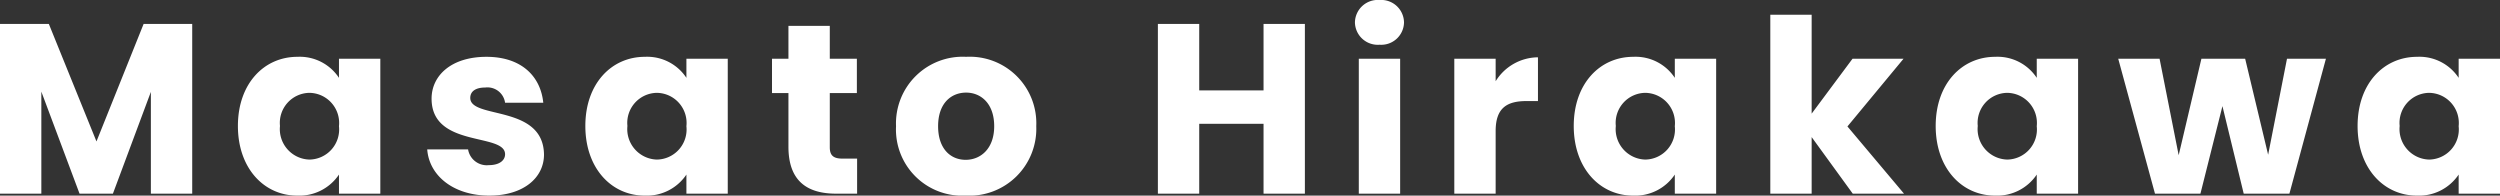 <svg xmlns="http://www.w3.org/2000/svg" width="206.8" height="16.18" viewBox="0 0 206.8 16.18"><rect x="0" y="0" width="206.8" height="16.18" fill="#333333" stroke="none"/><path d="M1.24,0H4.66V-8.44L7.82,0h2.76l3.14-8.42V0h3.42V-14.04H13.12L9.22-4.32,5.28-14.04H1.24ZM20.92-5.6c0,3.52,2.18,5.76,4.9,5.76a3.946,3.946,0,0,0,3.46-1.74V0H32.7V-11.16H29.28v1.58a3.885,3.885,0,0,0-3.44-1.74C23.1-11.32,20.92-9.12,20.92-5.6Zm8.36.02a2.492,2.492,0,0,1-2.44,2.76A2.521,2.521,0,0,1,24.4-5.6a2.485,2.485,0,0,1,2.44-2.74A2.492,2.492,0,0,1,29.28-5.58ZM46.24-3.24c-.06-4.16-6.1-2.9-6.1-4.68,0-.54.44-.86,1.24-.86a1.471,1.471,0,0,1,1.64,1.26h3.16c-.22-2.2-1.82-3.8-4.7-3.8-2.92,0-4.54,1.56-4.54,3.46,0,4.1,6.08,2.8,6.08,4.6,0,.5-.46.9-1.34.9a1.567,1.567,0,0,1-1.72-1.3H36.58C36.74-1.5,38.74.16,41.72.16,44.52.16,46.24-1.3,46.24-3.24ZM49.66-5.6c0,3.52,2.18,5.76,4.9,5.76a3.946,3.946,0,0,0,3.46-1.74V0h3.42V-11.16H58.02v1.58a3.885,3.885,0,0,0-3.44-1.74C51.84-11.32,49.66-9.12,49.66-5.6Zm8.36.02a2.492,2.492,0,0,1-2.44,2.76A2.521,2.521,0,0,1,53.14-5.6a2.485,2.485,0,0,1,2.44-2.74A2.492,2.492,0,0,1,58.02-5.58Zm8.44,1.7C66.46-.98,68.08,0,70.4,0h1.74V-2.9H70.92c-.76,0-1.04-.28-1.04-.94V-8.32h2.24v-2.84H69.88v-2.72H66.46v2.72H65.1v2.84h1.36Zm20.5-1.7a5.505,5.505,0,0,0-5.8-5.74,5.516,5.516,0,0,0-5.8,5.74A5.474,5.474,0,0,0,81.12.16,5.537,5.537,0,0,0,86.96-5.58Zm-8.12,0c0-1.9,1.08-2.78,2.32-2.78,1.2,0,2.32.88,2.32,2.78,0,1.88-1.14,2.78-2.36,2.78C79.88-2.8,78.84-3.7,78.84-5.58ZM105.76,0h3.42V-14.04h-3.42v5.5h-5.32v-5.5H97.02V0h3.42V-5.78h5.32Zm7.88,0h3.42V-11.16h-3.42Zm1.72-12.32a1.883,1.883,0,0,0,2.02-1.84,1.886,1.886,0,0,0-2.02-1.86,1.892,1.892,0,0,0-2.04,1.86A1.889,1.889,0,0,0,115.36-12.32Zm9.6,7.14c0-1.92.94-2.48,2.56-2.48h.94v-3.62a4.16,4.16,0,0,0-3.5,1.98v-1.86h-3.42V0h3.42Zm6.46-.42c0,3.52,2.18,5.76,4.9,5.76a3.946,3.946,0,0,0,3.46-1.74V0h3.42V-11.16h-3.42v1.58a3.885,3.885,0,0,0-3.44-1.74C133.6-11.32,131.42-9.12,131.42-5.6Zm8.36.02a2.492,2.492,0,0,1-2.44,2.76A2.521,2.521,0,0,1,134.9-5.6a2.485,2.485,0,0,1,2.44-2.74A2.492,2.492,0,0,1,139.78-5.58ZM147.68,0h3.42V-4.68L154.5,0h4.24l-4.68-5.56,4.64-5.6h-4.22L151.1-6.62V-14.8h-3.42Zm13.68-5.6c0,3.52,2.18,5.76,4.9,5.76a3.946,3.946,0,0,0,3.46-1.74V0h3.42V-11.16h-3.42v1.58a3.885,3.885,0,0,0-3.44-1.74C163.54-11.32,161.36-9.12,161.36-5.6Zm8.36.02a2.492,2.492,0,0,1-2.44,2.76,2.521,2.521,0,0,1-2.44-2.78,2.485,2.485,0,0,1,2.44-2.74A2.492,2.492,0,0,1,169.72-5.58ZM179.5,0h3.76l1.82-7.24L186.84,0h3.78l3.02-11.16h-3.22l-1.56,7.94-1.9-7.94h-3.62l-1.88,7.98-1.58-7.98h-3.42Zm16.76-5.6c0,3.52,2.18,5.76,4.9,5.76a3.946,3.946,0,0,0,3.46-1.74V0h3.42V-11.16h-3.42v1.58a3.885,3.885,0,0,0-3.44-1.74C198.44-11.32,196.26-9.12,196.26-5.6Zm8.36.02a2.492,2.492,0,0,1-2.44,2.76,2.521,2.521,0,0,1-2.44-2.78,2.485,2.485,0,0,1,2.44-2.74A2.492,2.492,0,0,1,204.62-5.58Z" transform="translate(-1.24 16.02)" fill="#fff"/></svg>